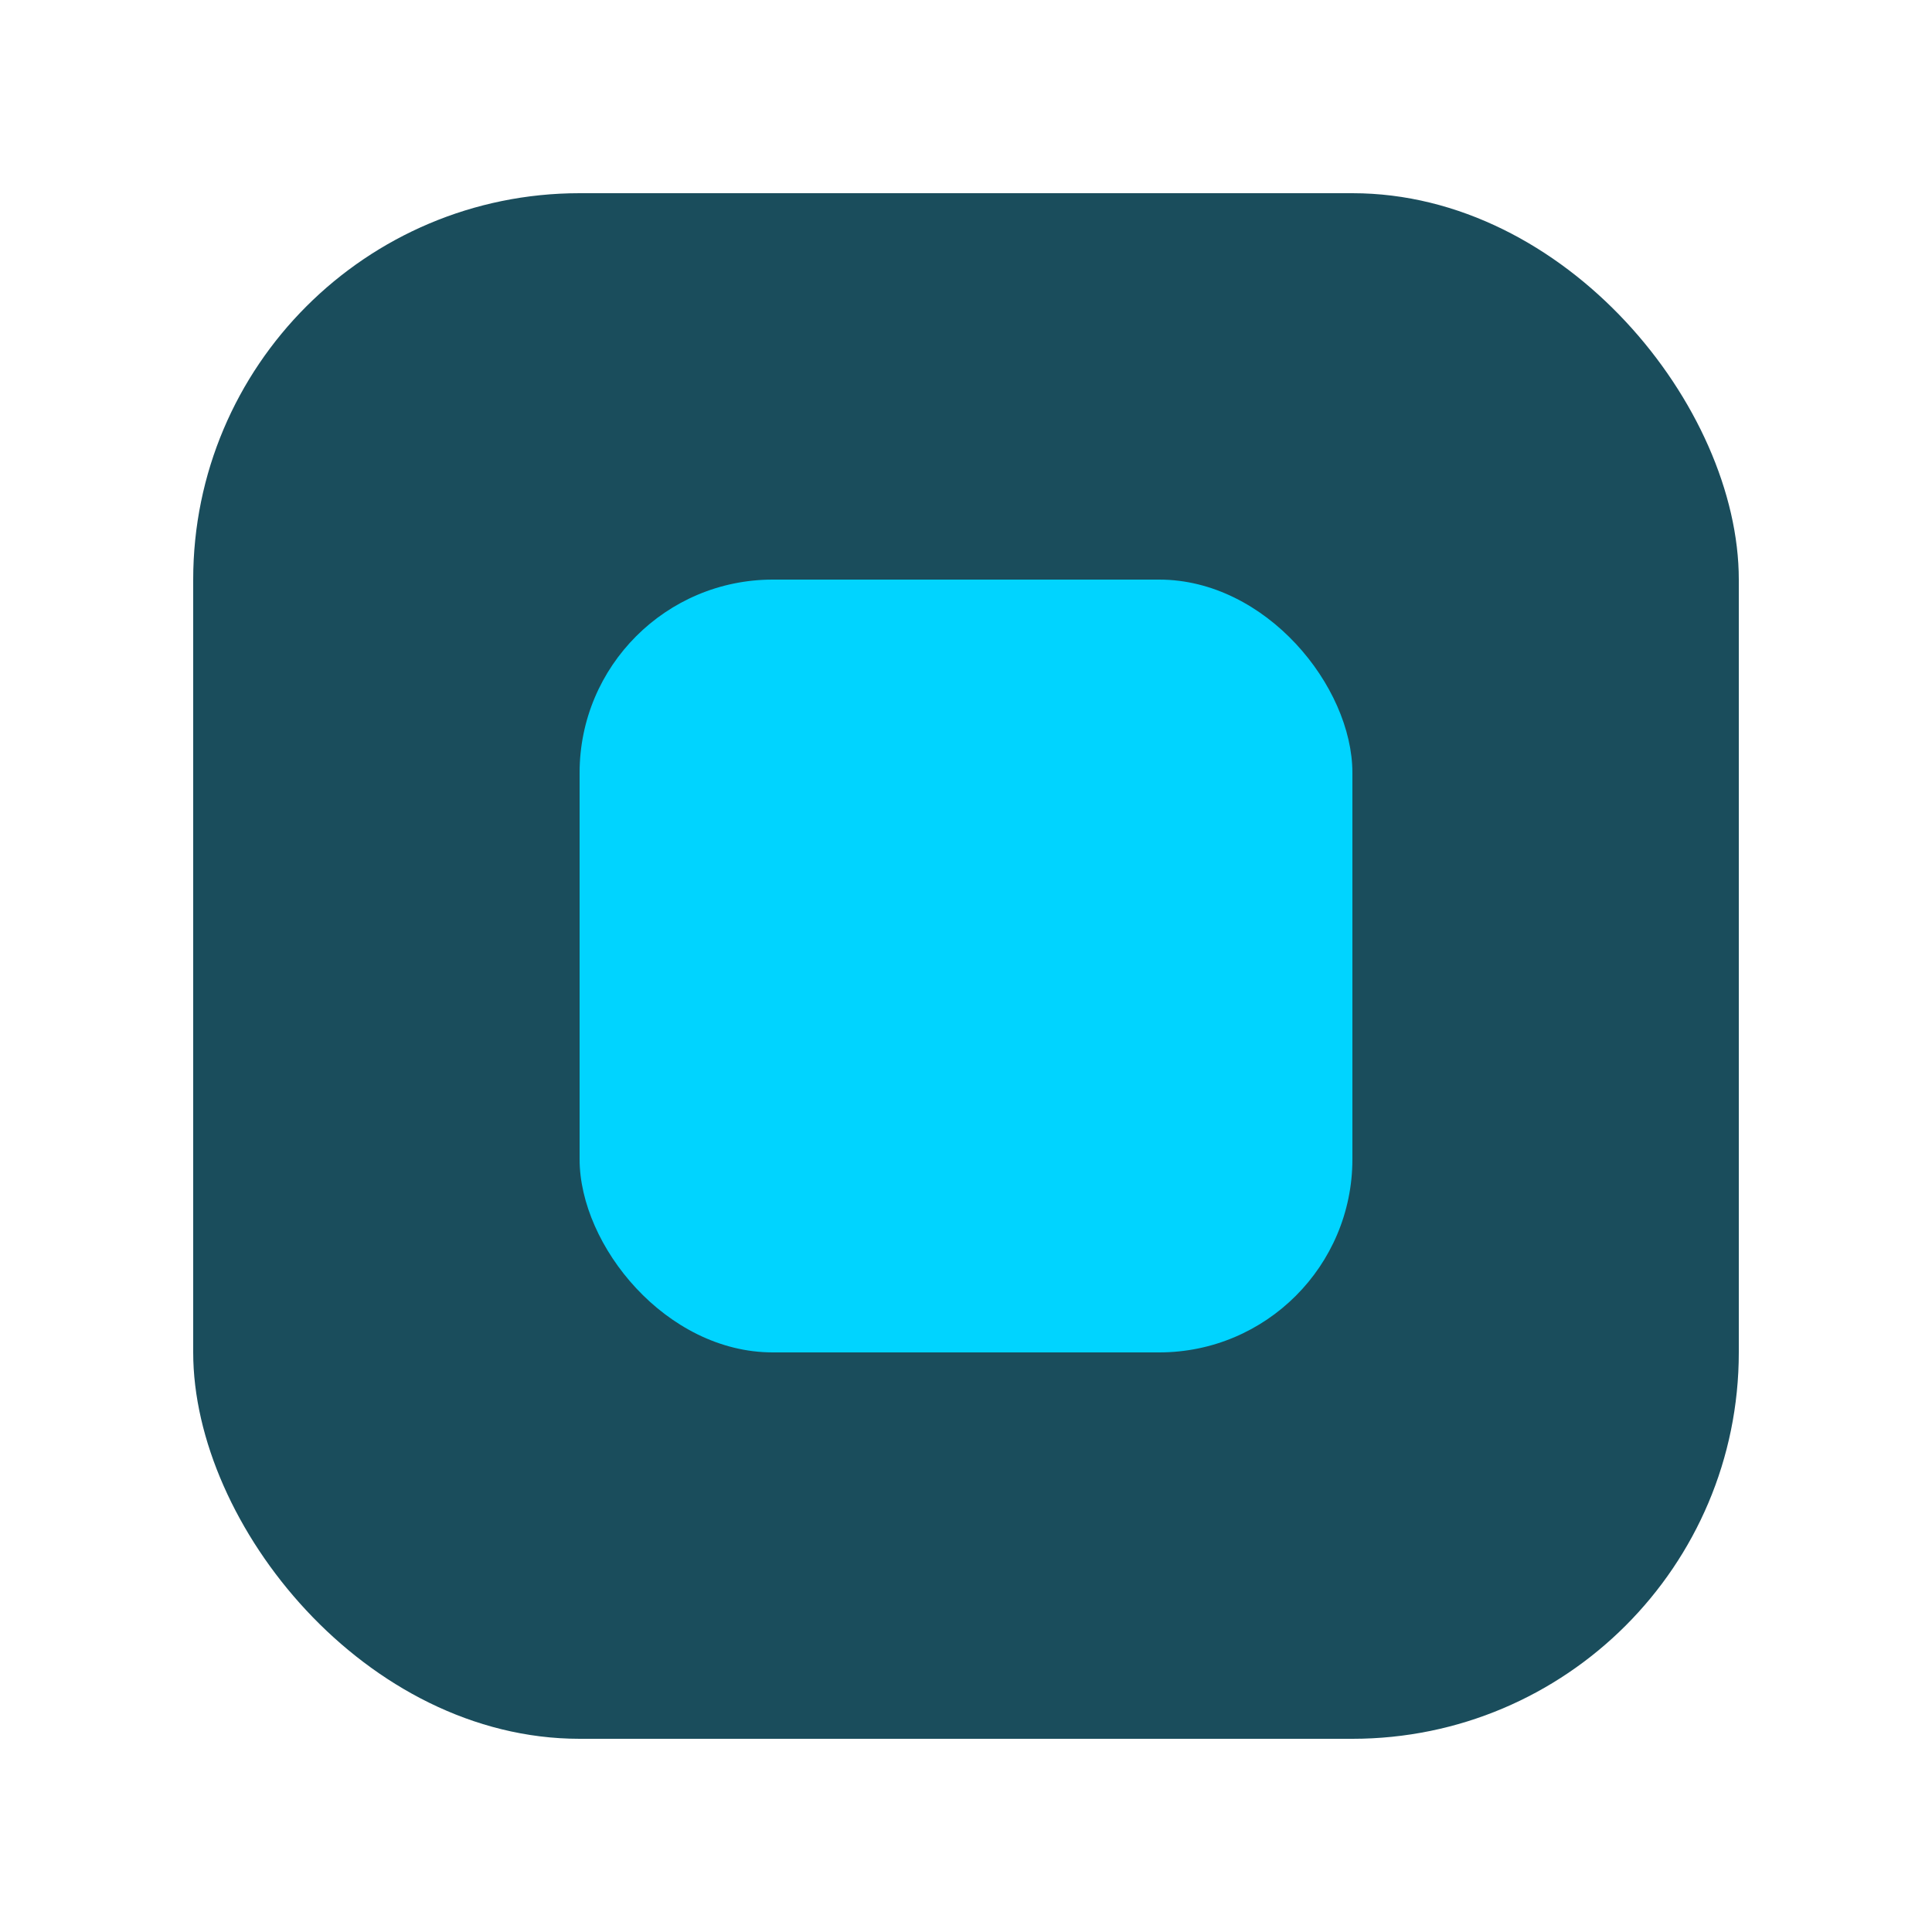 <svg xmlns="http://www.w3.org/2000/svg" viewBox="0 0 100 100" width="100" height="100">
  <!-- Outer dark teal-blue square with rounded corners -->
  <rect x="10" y="10" width="80" height="80" rx="20" ry="20" fill="#1a4d5c"/>
  <!-- Inner bright cyan-blue square with rounded corners -->
  <rect x="30" y="30" width="40" height="40" rx="10" ry="10" fill="#00d4ff"/>
</svg>

